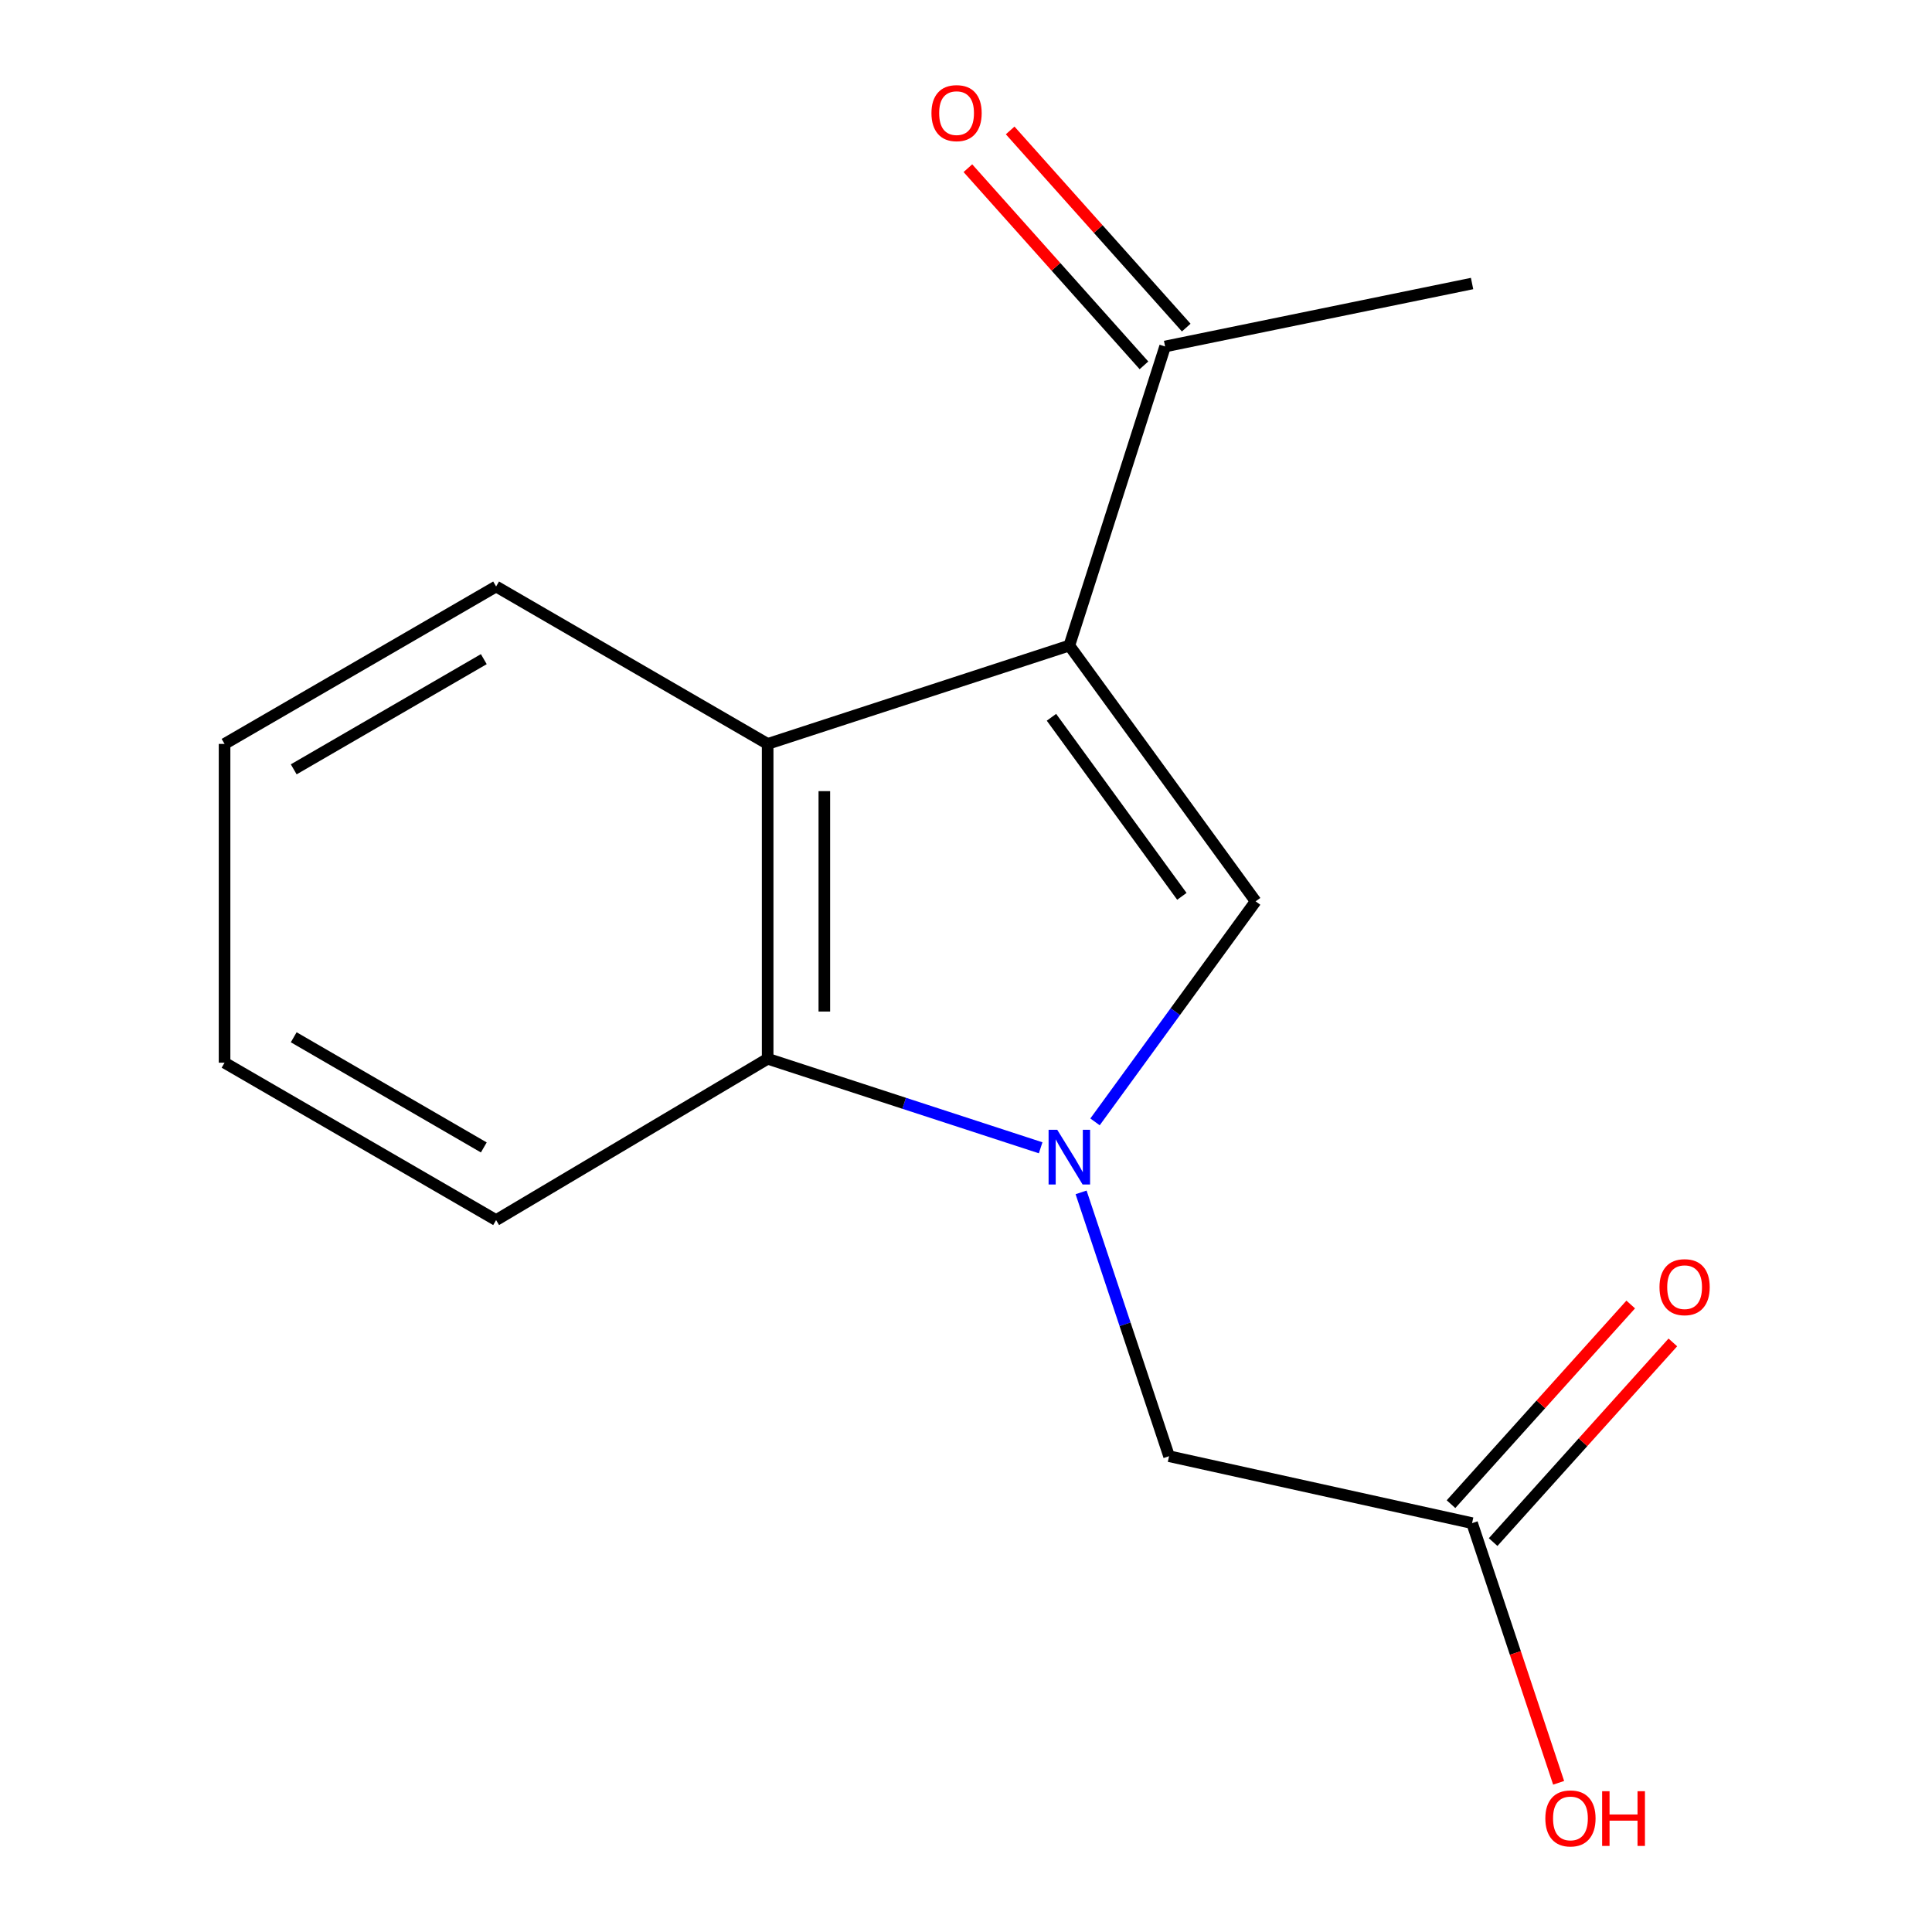<?xml version='1.0' encoding='iso-8859-1'?>
<svg version='1.1' baseProfile='full'
              xmlns='http://www.w3.org/2000/svg'
                      xmlns:rdkit='http://www.rdkit.org/xml'
                      xmlns:xlink='http://www.w3.org/1999/xlink'
                  xml:space='preserve'
width='1000px' height='1000px' viewBox='0 0 1000 1000'>
<!-- END OF HEADER -->
<rect style='opacity:1.0;fill:#FFFFFF;stroke:none' width='1000' height='1000' x='0' y='0'> </rect>
<path class='bond-1' d='M 566.782,580.679 L 608.348,523.606' style='fill:none;fill-rule:evenodd;stroke:#0000FF;stroke-width:6px;stroke-linecap:butt;stroke-linejoin:miter;stroke-opacity:1' />
<path class='bond-1' d='M 608.348,523.606 L 649.915,466.533' style='fill:none;fill-rule:evenodd;stroke:#000000;stroke-width:6px;stroke-linecap:butt;stroke-linejoin:miter;stroke-opacity:1' />
<path class='bond-3' d='M 538.641,594.093 L 467.989,571.054' style='fill:none;fill-rule:evenodd;stroke:#0000FF;stroke-width:6px;stroke-linecap:butt;stroke-linejoin:miter;stroke-opacity:1' />
<path class='bond-3' d='M 467.989,571.054 L 397.337,548.014' style='fill:none;fill-rule:evenodd;stroke:#000000;stroke-width:6px;stroke-linecap:butt;stroke-linejoin:miter;stroke-opacity:1' />
<path class='bond-5' d='M 559.569,617.174 L 582.338,685.452' style='fill:none;fill-rule:evenodd;stroke:#0000FF;stroke-width:6px;stroke-linecap:butt;stroke-linejoin:miter;stroke-opacity:1' />
<path class='bond-5' d='M 582.338,685.452 L 605.108,753.731' style='fill:none;fill-rule:evenodd;stroke:#000000;stroke-width:6px;stroke-linecap:butt;stroke-linejoin:miter;stroke-opacity:1' />
<path class='bond-0' d='M 553.487,334.131 L 649.915,466.533' style='fill:none;fill-rule:evenodd;stroke:#000000;stroke-width:6px;stroke-linecap:butt;stroke-linejoin:miter;stroke-opacity:1' />
<path class='bond-0' d='M 544.235,371.264 L 611.735,463.945' style='fill:none;fill-rule:evenodd;stroke:#000000;stroke-width:6px;stroke-linecap:butt;stroke-linejoin:miter;stroke-opacity:1' />
<path class='bond-4' d='M 553.487,334.131 L 603.054,179.334' style='fill:none;fill-rule:evenodd;stroke:#000000;stroke-width:6px;stroke-linecap:butt;stroke-linejoin:miter;stroke-opacity:1' />
<path class='bond-15' d='M 553.487,334.131 L 397.337,385.051' style='fill:none;fill-rule:evenodd;stroke:#000000;stroke-width:6px;stroke-linecap:butt;stroke-linejoin:miter;stroke-opacity:1' />
<path class='bond-2' d='M 397.337,385.051 L 397.337,548.014' style='fill:none;fill-rule:evenodd;stroke:#000000;stroke-width:6px;stroke-linecap:butt;stroke-linejoin:miter;stroke-opacity:1' />
<path class='bond-2' d='M 426.676,409.495 L 426.676,523.57' style='fill:none;fill-rule:evenodd;stroke:#000000;stroke-width:6px;stroke-linecap:butt;stroke-linejoin:miter;stroke-opacity:1' />
<path class='bond-10' d='M 397.337,385.051 L 256.785,303.569' style='fill:none;fill-rule:evenodd;stroke:#000000;stroke-width:6px;stroke-linecap:butt;stroke-linejoin:miter;stroke-opacity:1' />
<path class='bond-11' d='M 397.337,548.014 L 256.785,631.517' style='fill:none;fill-rule:evenodd;stroke:#000000;stroke-width:6px;stroke-linecap:butt;stroke-linejoin:miter;stroke-opacity:1' />
<path class='bond-8' d='M 613.995,169.562 L 568.427,118.537' style='fill:none;fill-rule:evenodd;stroke:#000000;stroke-width:6px;stroke-linecap:butt;stroke-linejoin:miter;stroke-opacity:1' />
<path class='bond-8' d='M 568.427,118.537 L 522.859,67.512' style='fill:none;fill-rule:evenodd;stroke:#FF0000;stroke-width:6px;stroke-linecap:butt;stroke-linejoin:miter;stroke-opacity:1' />
<path class='bond-8' d='M 592.112,189.105 L 546.544,138.08' style='fill:none;fill-rule:evenodd;stroke:#000000;stroke-width:6px;stroke-linecap:butt;stroke-linejoin:miter;stroke-opacity:1' />
<path class='bond-8' d='M 546.544,138.08 L 500.976,87.055' style='fill:none;fill-rule:evenodd;stroke:#FF0000;stroke-width:6px;stroke-linecap:butt;stroke-linejoin:miter;stroke-opacity:1' />
<path class='bond-12' d='M 603.054,179.334 L 761.942,146.751' style='fill:none;fill-rule:evenodd;stroke:#000000;stroke-width:6px;stroke-linecap:butt;stroke-linejoin:miter;stroke-opacity:1' />
<path class='bond-6' d='M 605.108,753.731 L 761.942,788.368' style='fill:none;fill-rule:evenodd;stroke:#000000;stroke-width:6px;stroke-linecap:butt;stroke-linejoin:miter;stroke-opacity:1' />
<path class='bond-7' d='M 772.845,798.182 L 819.356,746.51' style='fill:none;fill-rule:evenodd;stroke:#000000;stroke-width:6px;stroke-linecap:butt;stroke-linejoin:miter;stroke-opacity:1' />
<path class='bond-7' d='M 819.356,746.51 L 865.866,694.838' style='fill:none;fill-rule:evenodd;stroke:#FF0000;stroke-width:6px;stroke-linecap:butt;stroke-linejoin:miter;stroke-opacity:1' />
<path class='bond-7' d='M 751.039,778.554 L 797.549,726.882' style='fill:none;fill-rule:evenodd;stroke:#000000;stroke-width:6px;stroke-linecap:butt;stroke-linejoin:miter;stroke-opacity:1' />
<path class='bond-7' d='M 797.549,726.882 L 844.059,675.21' style='fill:none;fill-rule:evenodd;stroke:#FF0000;stroke-width:6px;stroke-linecap:butt;stroke-linejoin:miter;stroke-opacity:1' />
<path class='bond-9' d='M 761.942,788.368 L 784.345,855.575' style='fill:none;fill-rule:evenodd;stroke:#000000;stroke-width:6px;stroke-linecap:butt;stroke-linejoin:miter;stroke-opacity:1' />
<path class='bond-9' d='M 784.345,855.575 L 806.747,922.782' style='fill:none;fill-rule:evenodd;stroke:#FF0000;stroke-width:6px;stroke-linecap:butt;stroke-linejoin:miter;stroke-opacity:1' />
<path class='bond-16' d='M 256.785,303.569 L 116.234,385.051' style='fill:none;fill-rule:evenodd;stroke:#000000;stroke-width:6px;stroke-linecap:butt;stroke-linejoin:miter;stroke-opacity:1' />
<path class='bond-16' d='M 250.418,341.174 L 152.032,398.211' style='fill:none;fill-rule:evenodd;stroke:#000000;stroke-width:6px;stroke-linecap:butt;stroke-linejoin:miter;stroke-opacity:1' />
<path class='bond-14' d='M 256.785,631.517 L 116.234,550.052' style='fill:none;fill-rule:evenodd;stroke:#000000;stroke-width:6px;stroke-linecap:butt;stroke-linejoin:miter;stroke-opacity:1' />
<path class='bond-14' d='M 250.415,593.914 L 152.029,536.888' style='fill:none;fill-rule:evenodd;stroke:#000000;stroke-width:6px;stroke-linecap:butt;stroke-linejoin:miter;stroke-opacity:1' />
<path class='bond-13' d='M 116.234,385.051 L 116.234,550.052' style='fill:none;fill-rule:evenodd;stroke:#000000;stroke-width:6px;stroke-linecap:butt;stroke-linejoin:miter;stroke-opacity:1' />
<path  class='atom-0' d='M 547.227 584.774
L 556.507 599.774
Q 557.427 601.254, 558.907 603.934
Q 560.387 606.614, 560.467 606.774
L 560.467 584.774
L 564.227 584.774
L 564.227 613.094
L 560.347 613.094
L 550.387 596.694
Q 549.227 594.774, 547.987 592.574
Q 546.787 590.374, 546.427 589.694
L 546.427 613.094
L 542.747 613.094
L 542.747 584.774
L 547.227 584.774
' fill='#0000FF'/>
<path  class='atom-8' d='M 858.948 666.234
Q 858.948 659.434, 862.308 655.634
Q 865.668 651.834, 871.948 651.834
Q 878.228 651.834, 881.588 655.634
Q 884.948 659.434, 884.948 666.234
Q 884.948 673.114, 881.548 677.034
Q 878.148 680.914, 871.948 680.914
Q 865.708 680.914, 862.308 677.034
Q 858.948 673.154, 858.948 666.234
M 871.948 677.714
Q 876.268 677.714, 878.588 674.834
Q 880.948 671.914, 880.948 666.234
Q 880.948 660.674, 878.588 657.874
Q 876.268 655.034, 871.948 655.034
Q 867.628 655.034, 865.268 657.834
Q 862.948 660.634, 862.948 666.234
Q 862.948 671.954, 865.268 674.834
Q 867.628 677.714, 871.948 677.714
' fill='#FF0000'/>
<path  class='atom-9' d='M 482.118 58.552
Q 482.118 51.752, 485.478 47.952
Q 488.838 44.152, 495.118 44.152
Q 501.398 44.152, 504.758 47.952
Q 508.118 51.752, 508.118 58.552
Q 508.118 65.432, 504.718 69.352
Q 501.318 73.232, 495.118 73.232
Q 488.878 73.232, 485.478 69.352
Q 482.118 65.472, 482.118 58.552
M 495.118 70.032
Q 499.438 70.032, 501.758 67.152
Q 504.118 64.232, 504.118 58.552
Q 504.118 52.992, 501.758 50.192
Q 499.438 47.352, 495.118 47.352
Q 490.798 47.352, 488.438 50.152
Q 486.118 52.952, 486.118 58.552
Q 486.118 64.272, 488.438 67.152
Q 490.798 70.032, 495.118 70.032
' fill='#FF0000'/>
<path  class='atom-10' d='M 799.862 941.208
Q 799.862 934.408, 803.222 930.608
Q 806.582 926.808, 812.862 926.808
Q 819.142 926.808, 822.502 930.608
Q 825.862 934.408, 825.862 941.208
Q 825.862 948.088, 822.462 952.008
Q 819.062 955.888, 812.862 955.888
Q 806.622 955.888, 803.222 952.008
Q 799.862 948.128, 799.862 941.208
M 812.862 952.688
Q 817.182 952.688, 819.502 949.808
Q 821.862 946.888, 821.862 941.208
Q 821.862 935.648, 819.502 932.848
Q 817.182 930.008, 812.862 930.008
Q 808.542 930.008, 806.182 932.808
Q 803.862 935.608, 803.862 941.208
Q 803.862 946.928, 806.182 949.808
Q 808.542 952.688, 812.862 952.688
' fill='#FF0000'/>
<path  class='atom-10' d='M 829.262 927.128
L 833.102 927.128
L 833.102 939.168
L 847.582 939.168
L 847.582 927.128
L 851.422 927.128
L 851.422 955.448
L 847.582 955.448
L 847.582 942.368
L 833.102 942.368
L 833.102 955.448
L 829.262 955.448
L 829.262 927.128
' fill='#FF0000'/>
</svg>
